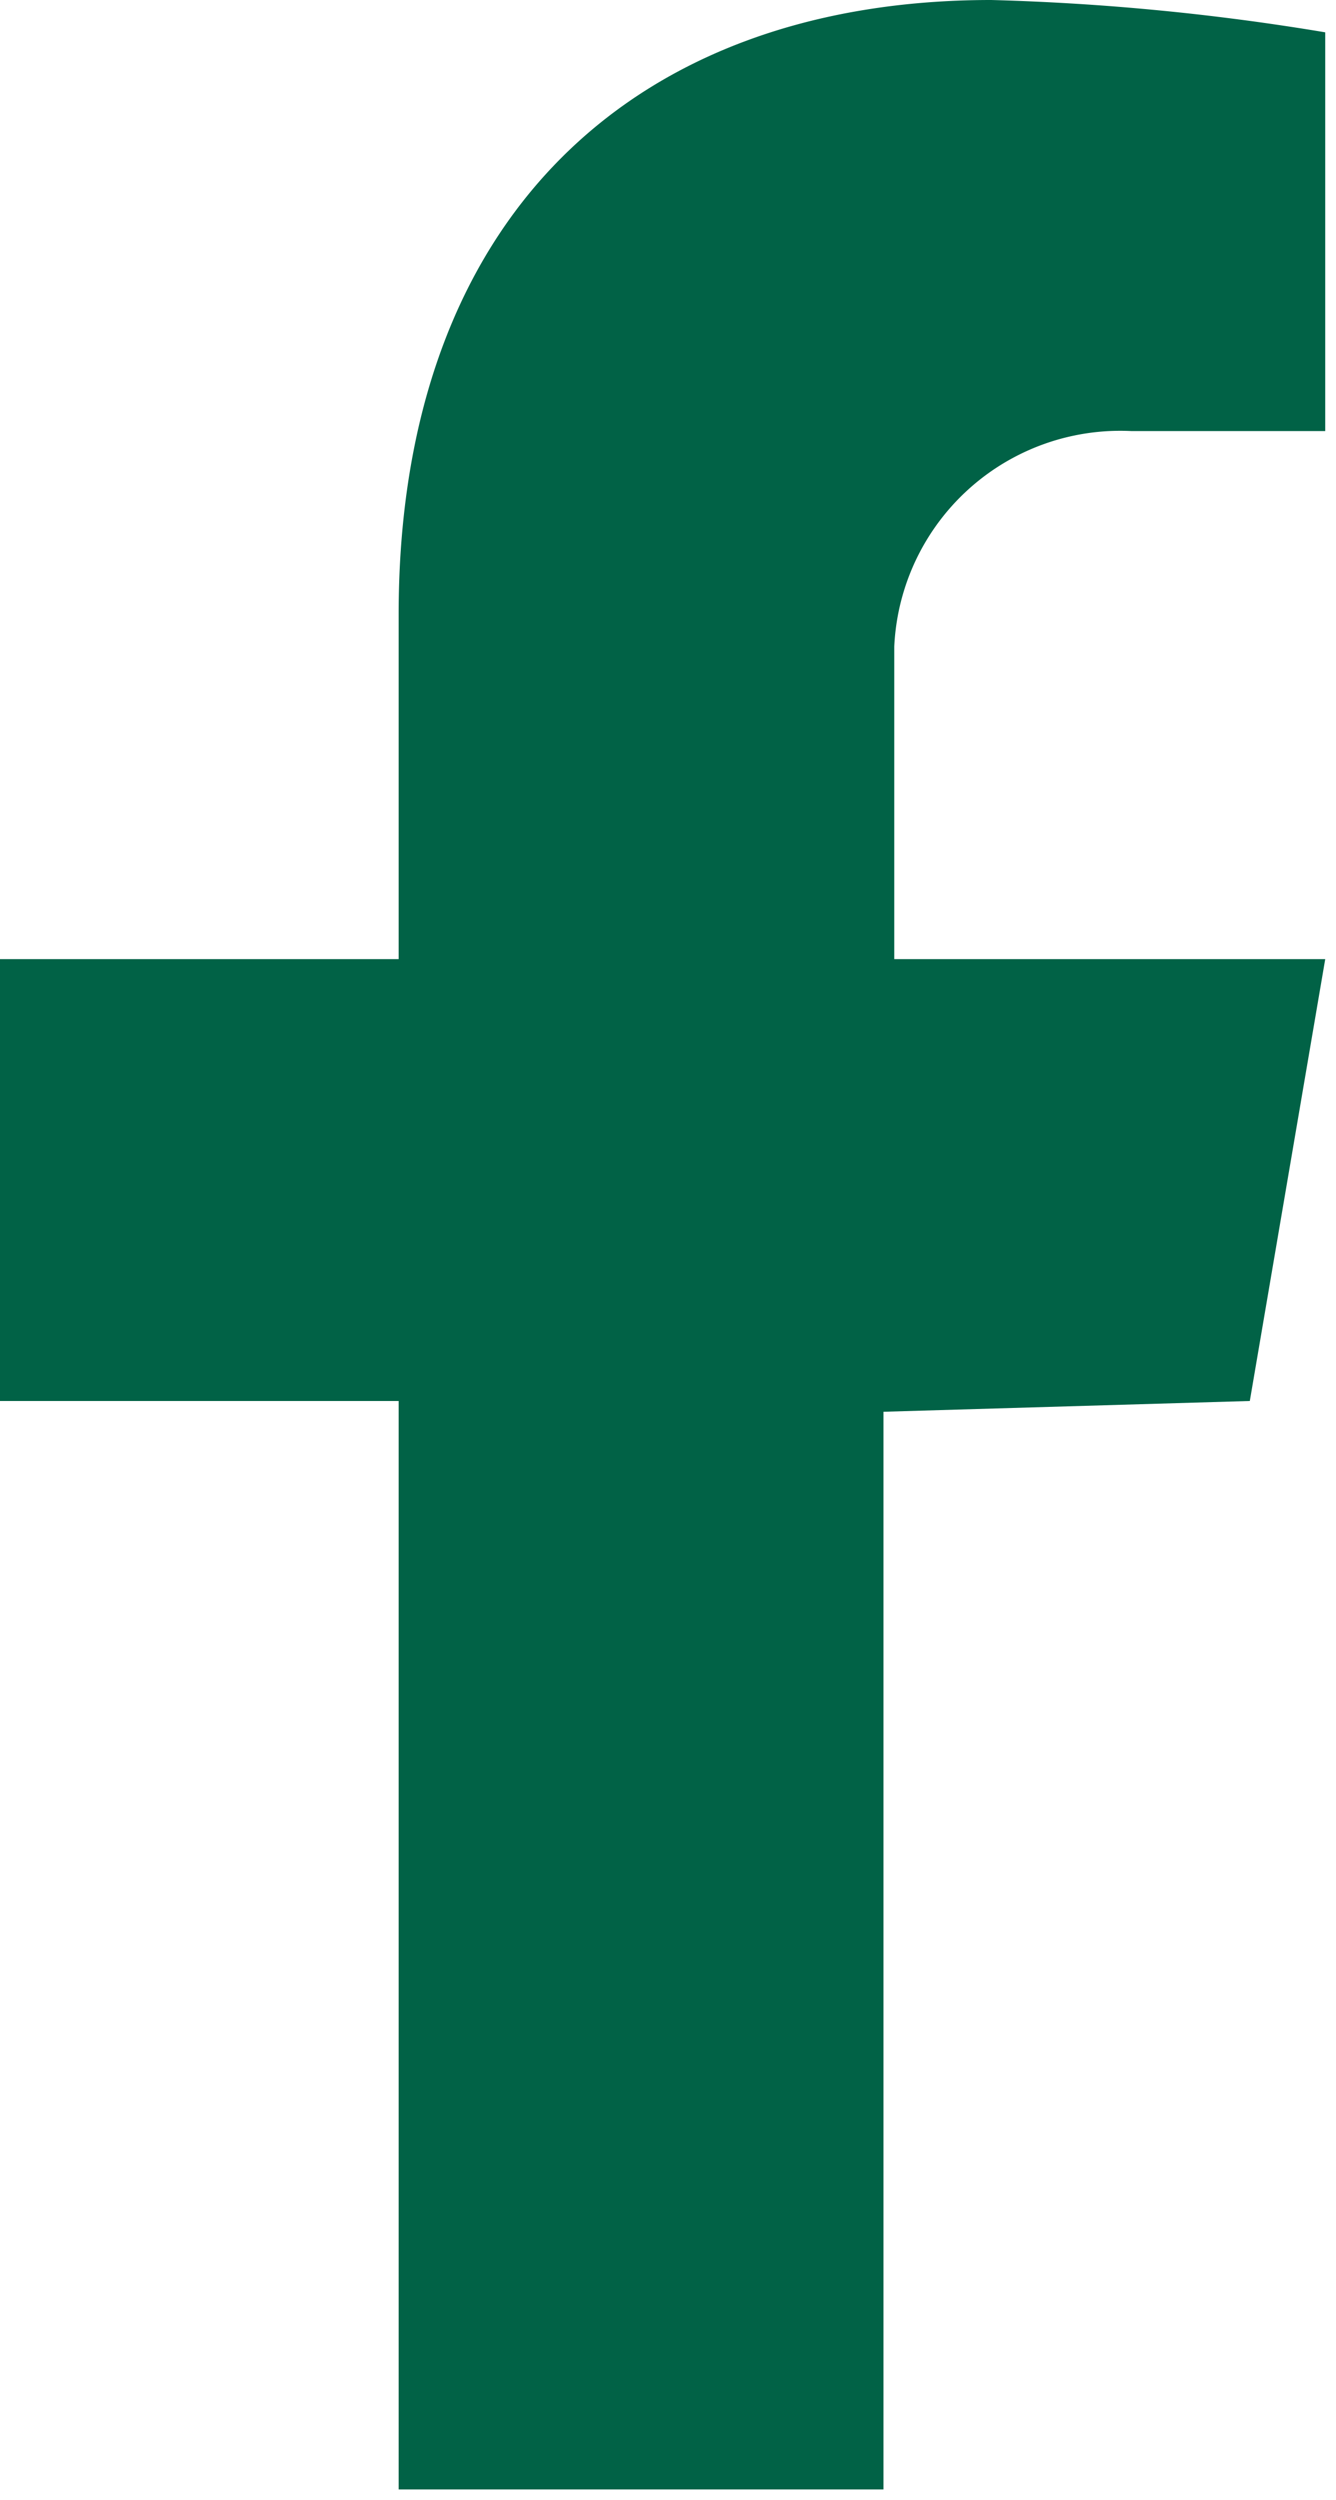 <svg xmlns="http://www.w3.org/2000/svg" width="12.4" height="23.2"><path fill="#016246" d="M11.6 13l.7-4.1h-4V6a2.1 2.1 0 012.2-2h1.8V.3A22.4 22.4 0 009.2 0C5.9 0 3.7 2 3.7 5.7v3.2H0V13h3.7v10.1h4.5v-10z"/></svg>